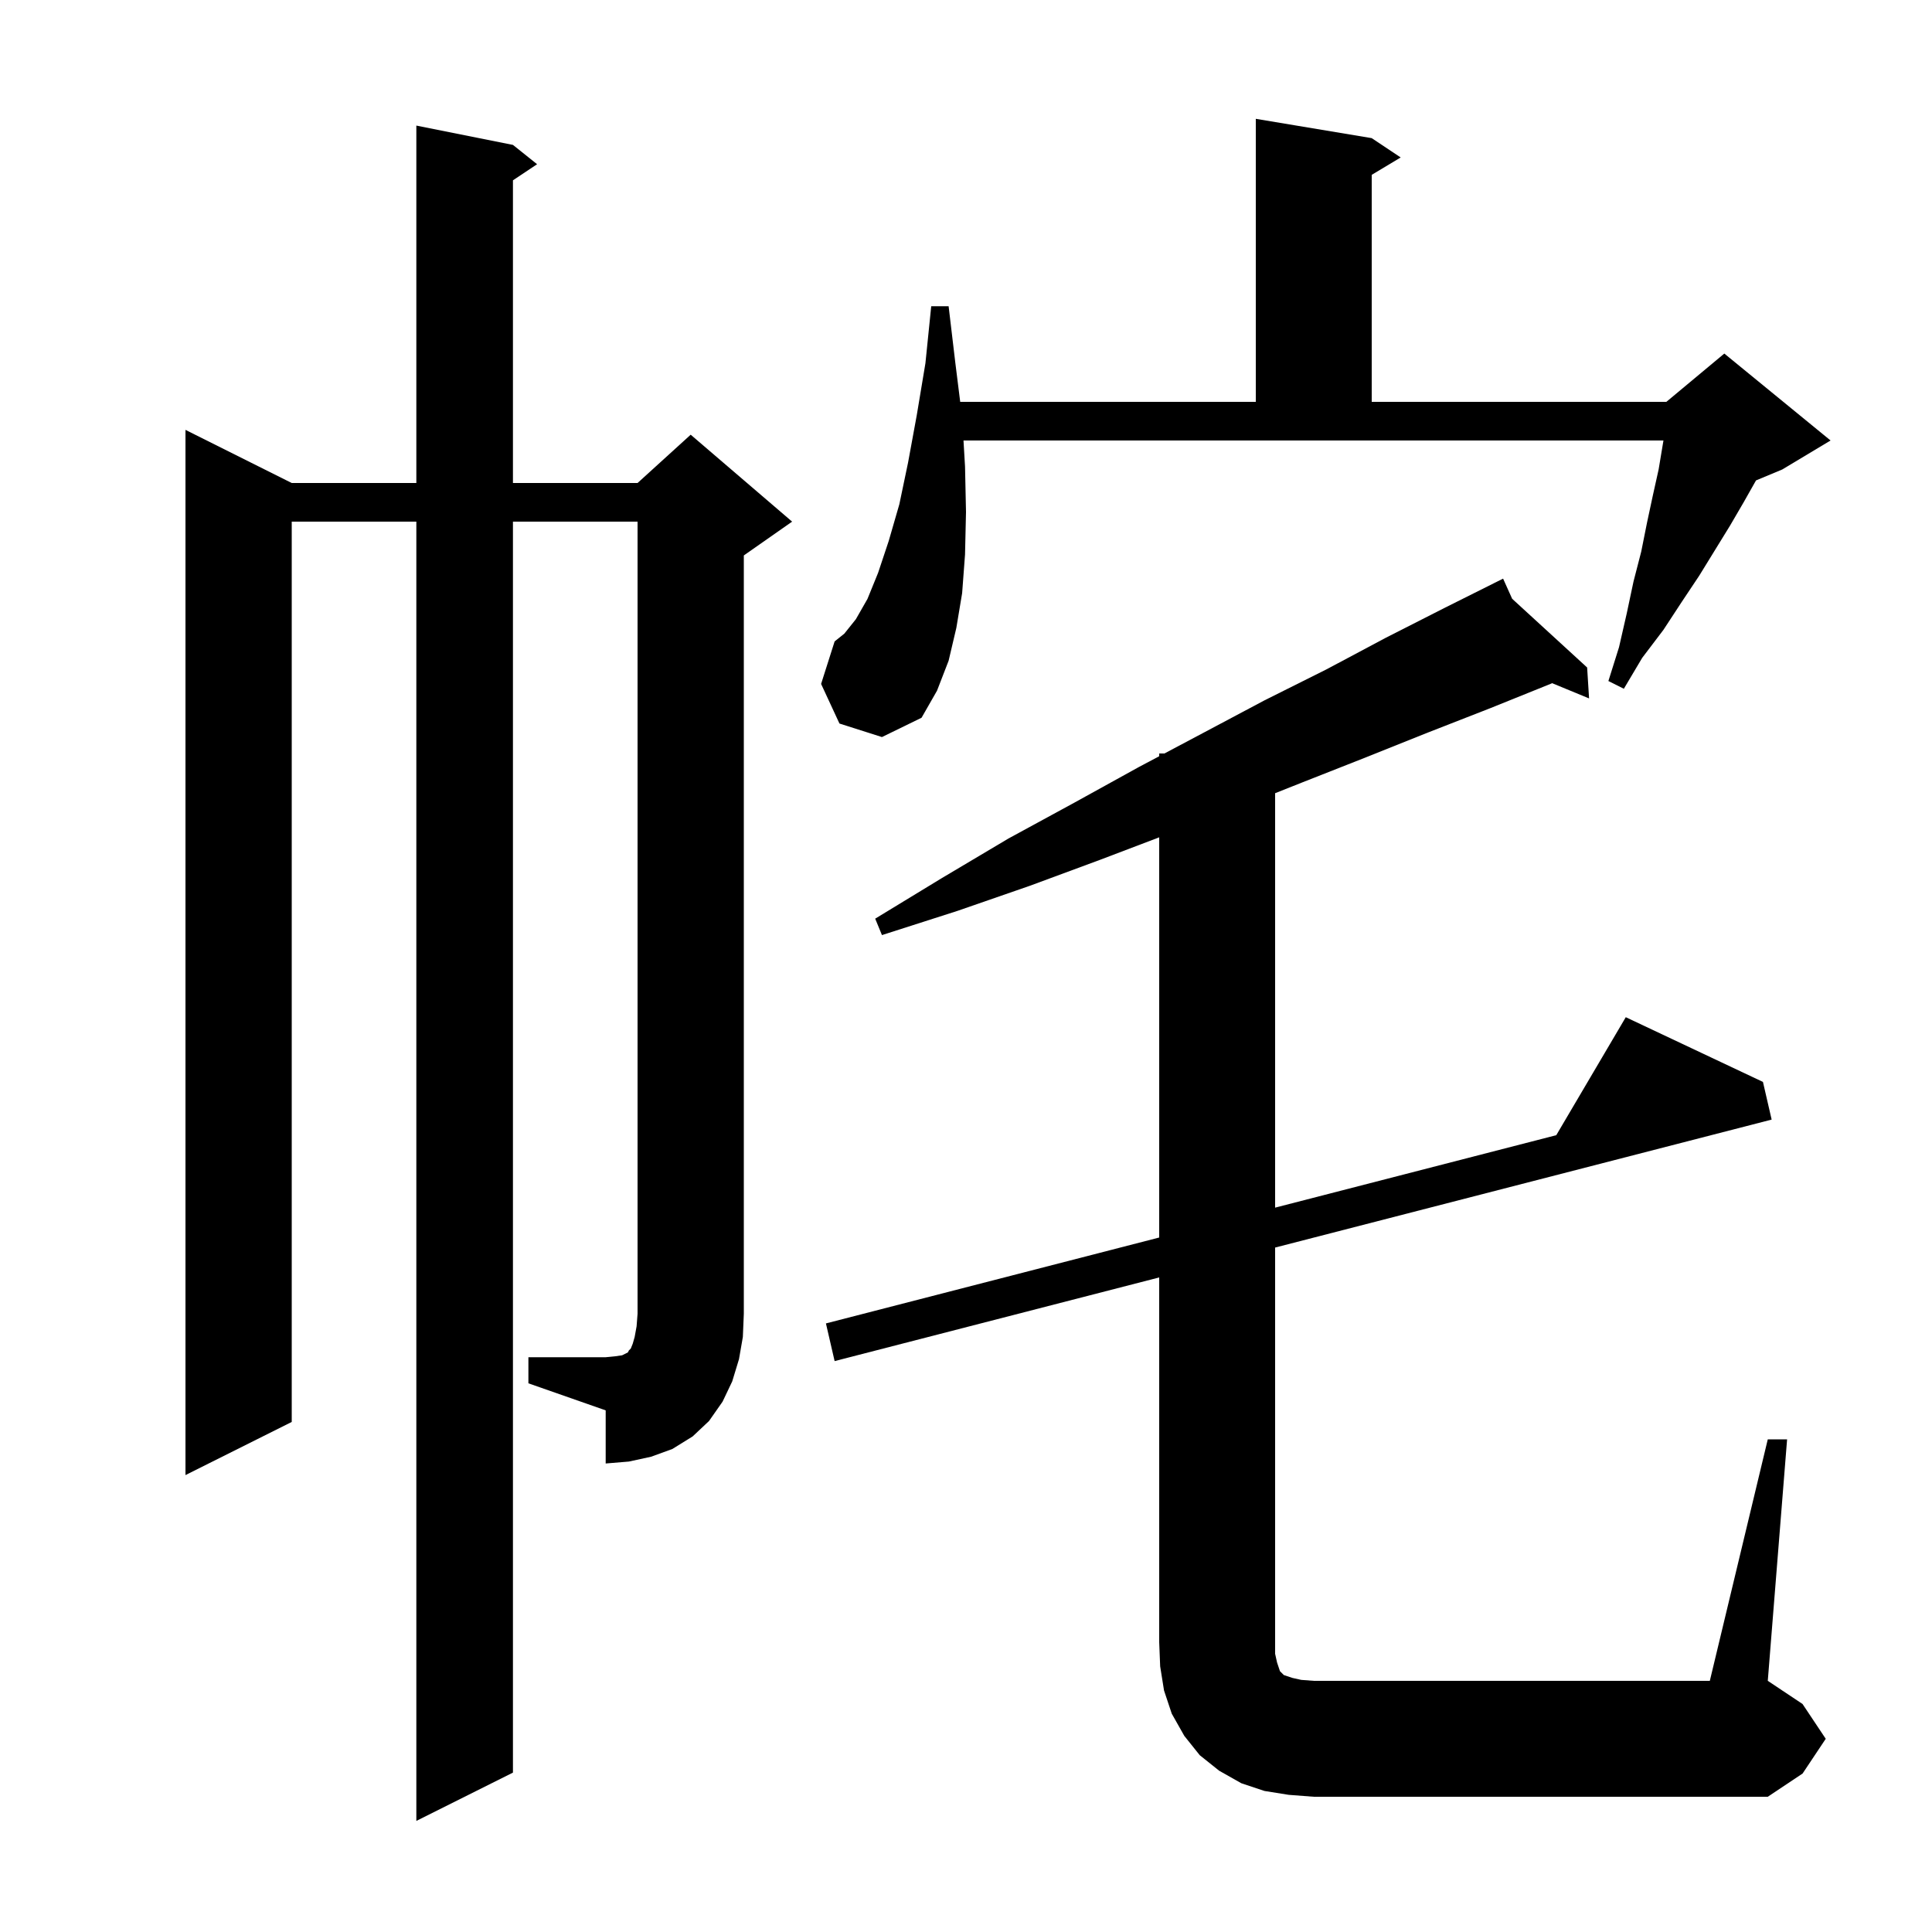 <svg xmlns="http://www.w3.org/2000/svg" xmlns:xlink="http://www.w3.org/1999/xlink" version="1.1" baseProfile="full" viewBox="0 0 200 200" width="200" height="200"><g fill="currentColor"><path d="M 133.4 185.8 L 130.9 185.4 L 128.5 184.6 L 126.2 183.3 L 124.2 181.7 L 122.6 179.7 L 121.3 177.4 L 120.5 175.0 L 120.1 172.5 L 120.0 170.0 L 120.0 132.24 L 86.4 140.9 L 85.5 137.0 L 120.0 128.108 L 120.0 86.68 L 113.9 89.0 L 106.6 91.7 L 99.1 94.3 L 91.3 96.8 L 90.6 95.1 L 97.5 90.9 L 104.4 86.8 L 111.2 83.1 L 117.9 79.4 L 120.0 78.286 L 120.0 78.0 L 120.54 78.0 L 124.5 75.9 L 130.9 72.5 L 137.3 69.3 L 143.5 66.0 L 149.6 62.9 L 154.722 60.339 L 154.7 60.3 L 154.735 60.332 L 155.6 59.9 L 156.537 61.984 L 164.3 69.1 L 164.5 72.3 L 160.675 70.722 L 160.5 70.8 L 154.3 73.3 L 147.9 75.8 L 141.4 78.4 L 134.8 81.0 L 132.0 82.112 L 132.0 125.015 L 161.105 117.514 L 168.3 105.3 L 182.5 112.0 L 183.4 115.9 L 132.0 129.147 L 132.0 171.2 L 132.2 172.1 L 132.5 173.0 L 132.9 173.4 L 133.8 173.7 L 134.7 173.9 L 136.0 174.0 L 177.0 174.0 L 183.0 149.0 L 185.0 149.0 L 183.0 174.0 L 186.6 176.4 L 189.0 180.0 L 186.6 183.6 L 183.0 186.0 L 136.0 186.0 Z M 54.7 140.5 L 62.7 140.5 L 63.7 140.4 L 64.4 140.3 L 65.0 140.0 L 65.1 139.8 L 65.3 139.6 L 65.5 139.1 L 65.7 138.4 L 65.9 137.3 L 66.0 136.0 L 66.0 54.0 L 53.1 54.0 L 53.1 183.5 L 43.1 188.5 L 43.1 54.0 L 30.2 54.0 L 30.2 147.2 L 19.2 152.7 L 19.2 44.5 L 30.2 50.0 L 43.1 50.0 L 43.1 13.0 L 53.1 15.0 L 55.6 17.0 L 53.1 18.667 L 53.1 50.0 L 66.0 50.0 L 71.5 45.0 L 82.0 54.0 L 77.0 57.5 L 77.0 136.0 L 76.9 138.4 L 76.5 140.7 L 75.8 143.0 L 74.8 145.1 L 73.4 147.1 L 71.7 148.7 L 69.6 150.0 L 67.4 150.8 L 65.1 151.3 L 62.7 151.5 L 62.7 146.0 L 54.7 143.2 Z M 86.9 74.9 L 85.0 70.8 L 86.4 66.4 L 87.4 65.6 L 88.6 64.1 L 89.8 62.0 L 90.9 59.3 L 92.0 56.0 L 93.1 52.2 L 94.0 47.9 L 94.9 43.0 L 95.8 37.6 L 96.4 31.7 L 98.2 31.7 L 98.9 37.6 L 99.4 41.6 L 130.0 41.6 L 130.0 12.3 L 142.0 14.3 L 145.0 16.3 L 142.0 18.1 L 142.0 41.6 L 172.5 41.6 L 178.5 36.6 L 189.5 45.6 L 184.5 48.6 L 181.782 49.733 L 180.5 52.0 L 179.1 54.4 L 175.9 59.6 L 174.1 62.3 L 172.2 65.2 L 170.0 68.1 L 168.1 71.3 L 166.5 70.5 L 167.6 67.0 L 168.4 63.5 L 169.1 60.2 L 169.9 57.1 L 170.5 54.1 L 171.1 51.3 L 171.7 48.6 L 172.2 45.6 L 99.741 45.6 L 99.9 48.3 L 100.0 53.0 L 99.9 57.4 L 99.6 61.4 L 99.0 65.0 L 98.2 68.4 L 97.0 71.5 L 95.4 74.3 L 91.3 76.3 Z "/></g></svg>